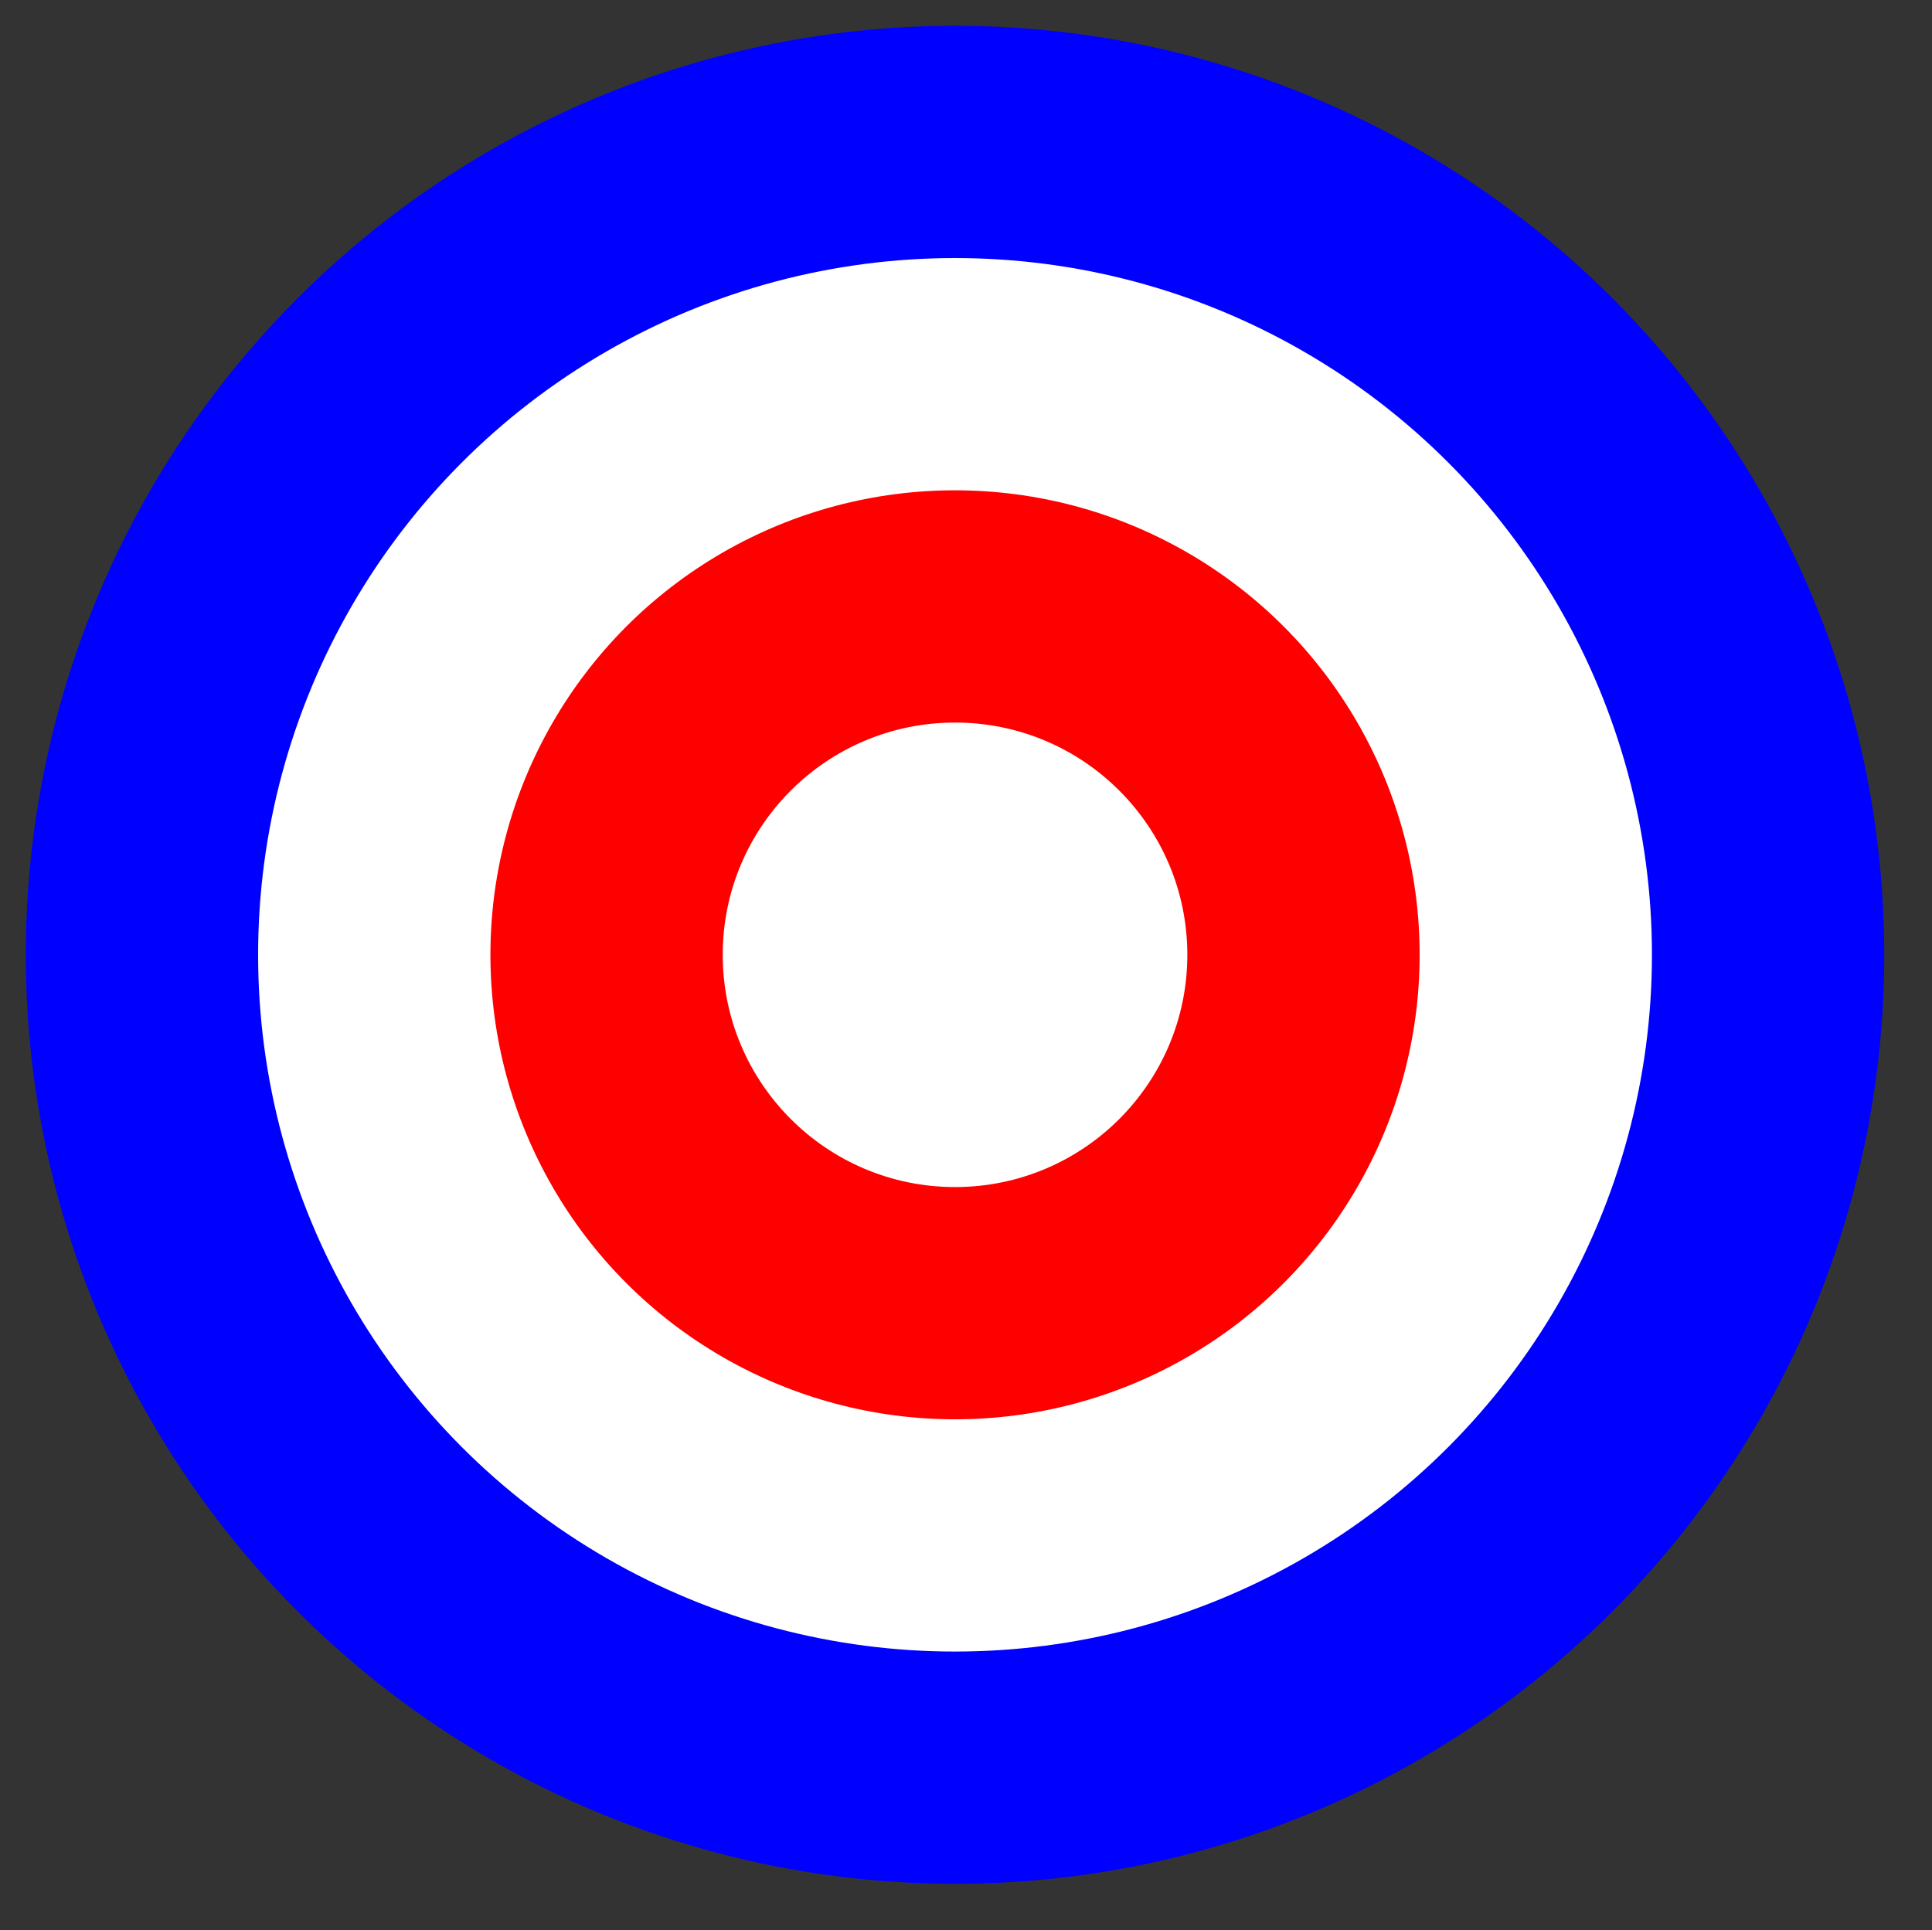 <?xml version="1.0" encoding="UTF-8" standalone="no"?>
<svg
   viewBox="0 0 149.7 149.6"
   version="1.1"
   id="svg18"
   sodipodi:docname="joomla-favicon-pinned.svg"
   inkscape:version="1.1.2 (0a00cf5339, 2022-02-04)"
   xmlns:inkscape="http://www.inkscape.org/namespaces/inkscape"
   xmlns:sodipodi="http://sodipodi.sourceforge.net/DTD/sodipodi-0.dtd"
   xmlns="http://www.w3.org/2000/svg"
   xmlns:svg="http://www.w3.org/2000/svg">
  <rect x="0" y="0" width="149.7" height="149.6" fill="#333333" stroke="none"/>
  <defs
     id="defs22" />
  <sodipodi:namedview
     id="namedview20"
     pagecolor="#ffffff"
     bordercolor="#666666"
     borderopacity="1.0"
     inkscape:pageshadow="2"
     inkscape:pageopacity="0.0"
     inkscape:pagecheckerboard="0"
     showgrid="false"
     inkscape:zoom="3.0043662"
     inkscape:cx="74.891003"
     inkscape:cy="74.891003"
     inkscape:window-width="1920"
     inkscape:window-height="1016"
     inkscape:window-x="0"
     inkscape:window-y="0"
     inkscape:window-maximized="1"
     inkscape:current-layer="svg18" />
  <style
     id="style2">
		path {fill: #000;}
		@media (prefers-color-scheme: dark) {
		  path {fill: #fff;}
		}
	</style>
  <circle
     style="fill:#0000ff;stroke-width:0.991"
     id="path126"
     cx="74"
     cy="74"
     r="72" />
  <circle
     style="fill:#ffffff;stroke-width:0.743"
     id="circle208"
     cx="74"
     cy="74"
     r="54" />
  <circle
     style="fill:#ff0000;stroke-width:0.495"
     id="circle228"
     cx="74"
     cy="74"
     r="36" />
  <circle
     style="fill:#ffffff;stroke-width:0.248"
     id="circle248"
     cx="74"
     cy="74"
     r="18" />
</svg>
